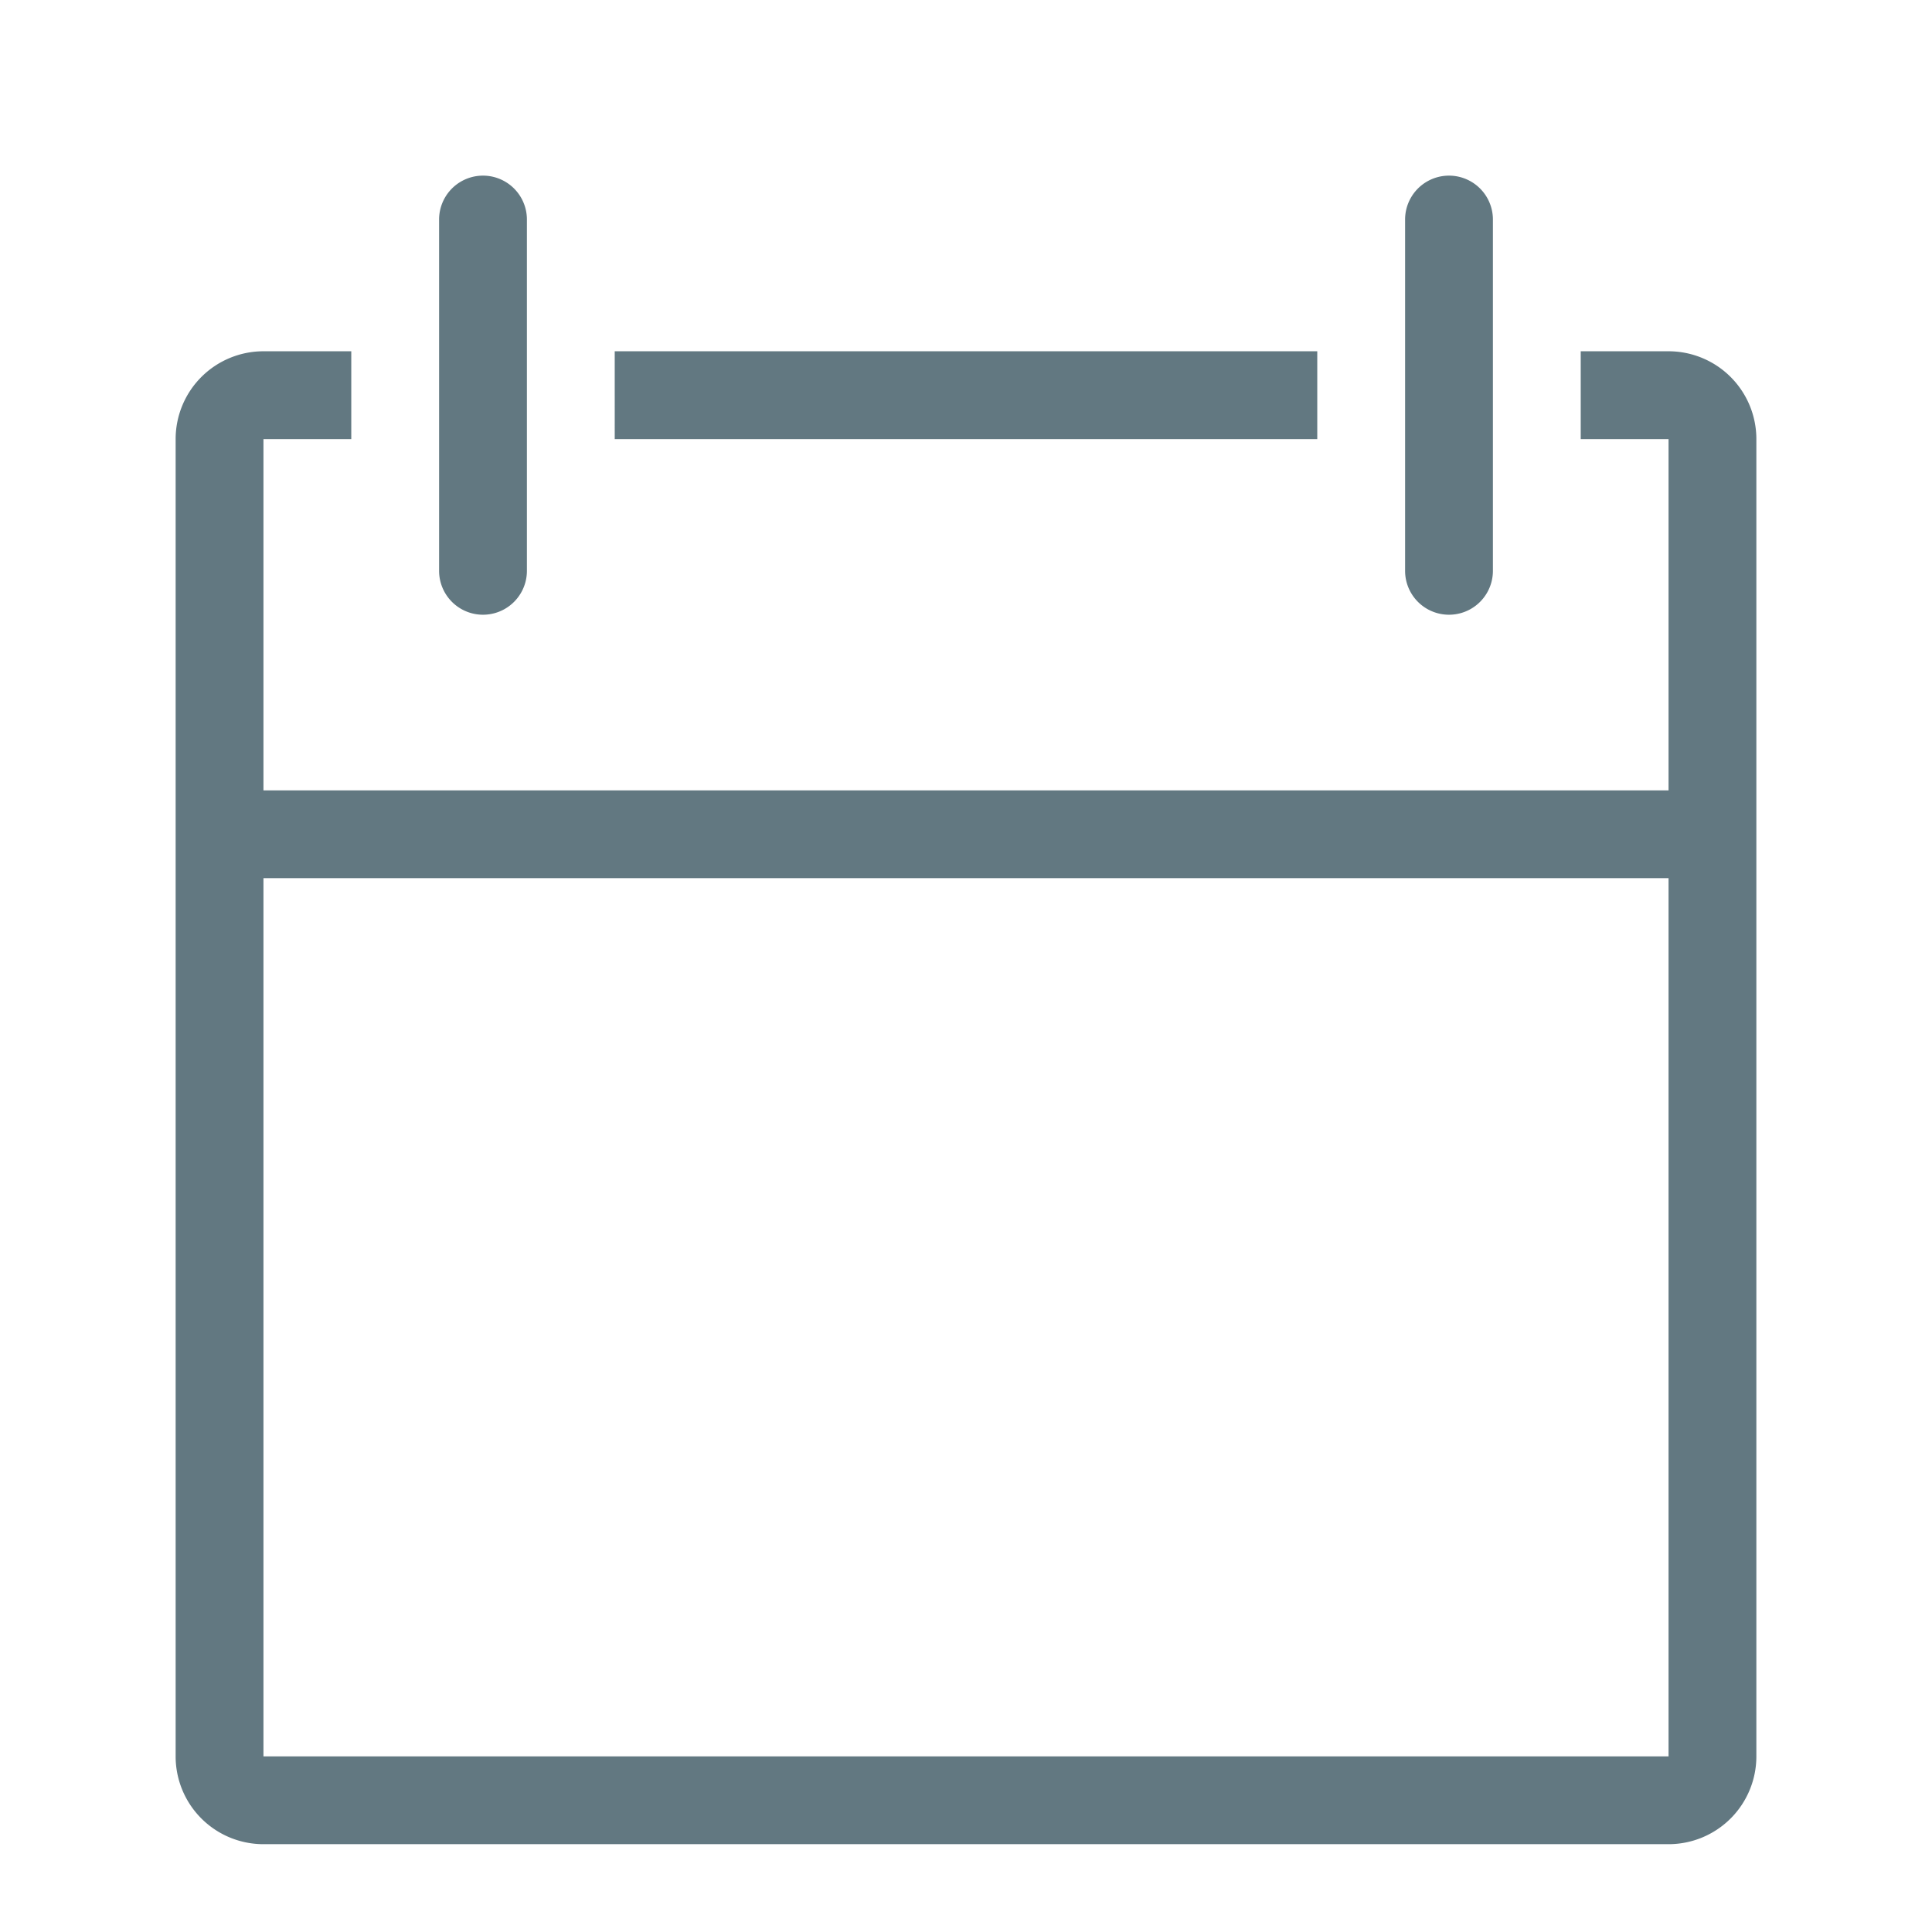 <svg xmlns="http://www.w3.org/2000/svg" width="20" height="20" viewBox="2 0 20 22">
    <path fill="#627881" fill-rule="nonzero" d="M20 10H4v10h16V10zM4 9h16V5h-1V4h1a1 1 0 0 1 1 1v15a1 1 0 0 1-1 1H4a1 1 0 0 1-1-1V5a1 1 0 0 1 1-1h1v1H4v4zm4-4V4h8v1H8zM6 2.5a.5.5 0 0 1 1 0v4a.5.5 0 0 1-1 0v-4zm11 0a.5.5 0 1 1 1 0v4a.5.5 0 1 1-1 0v-4z"/>
</svg>
